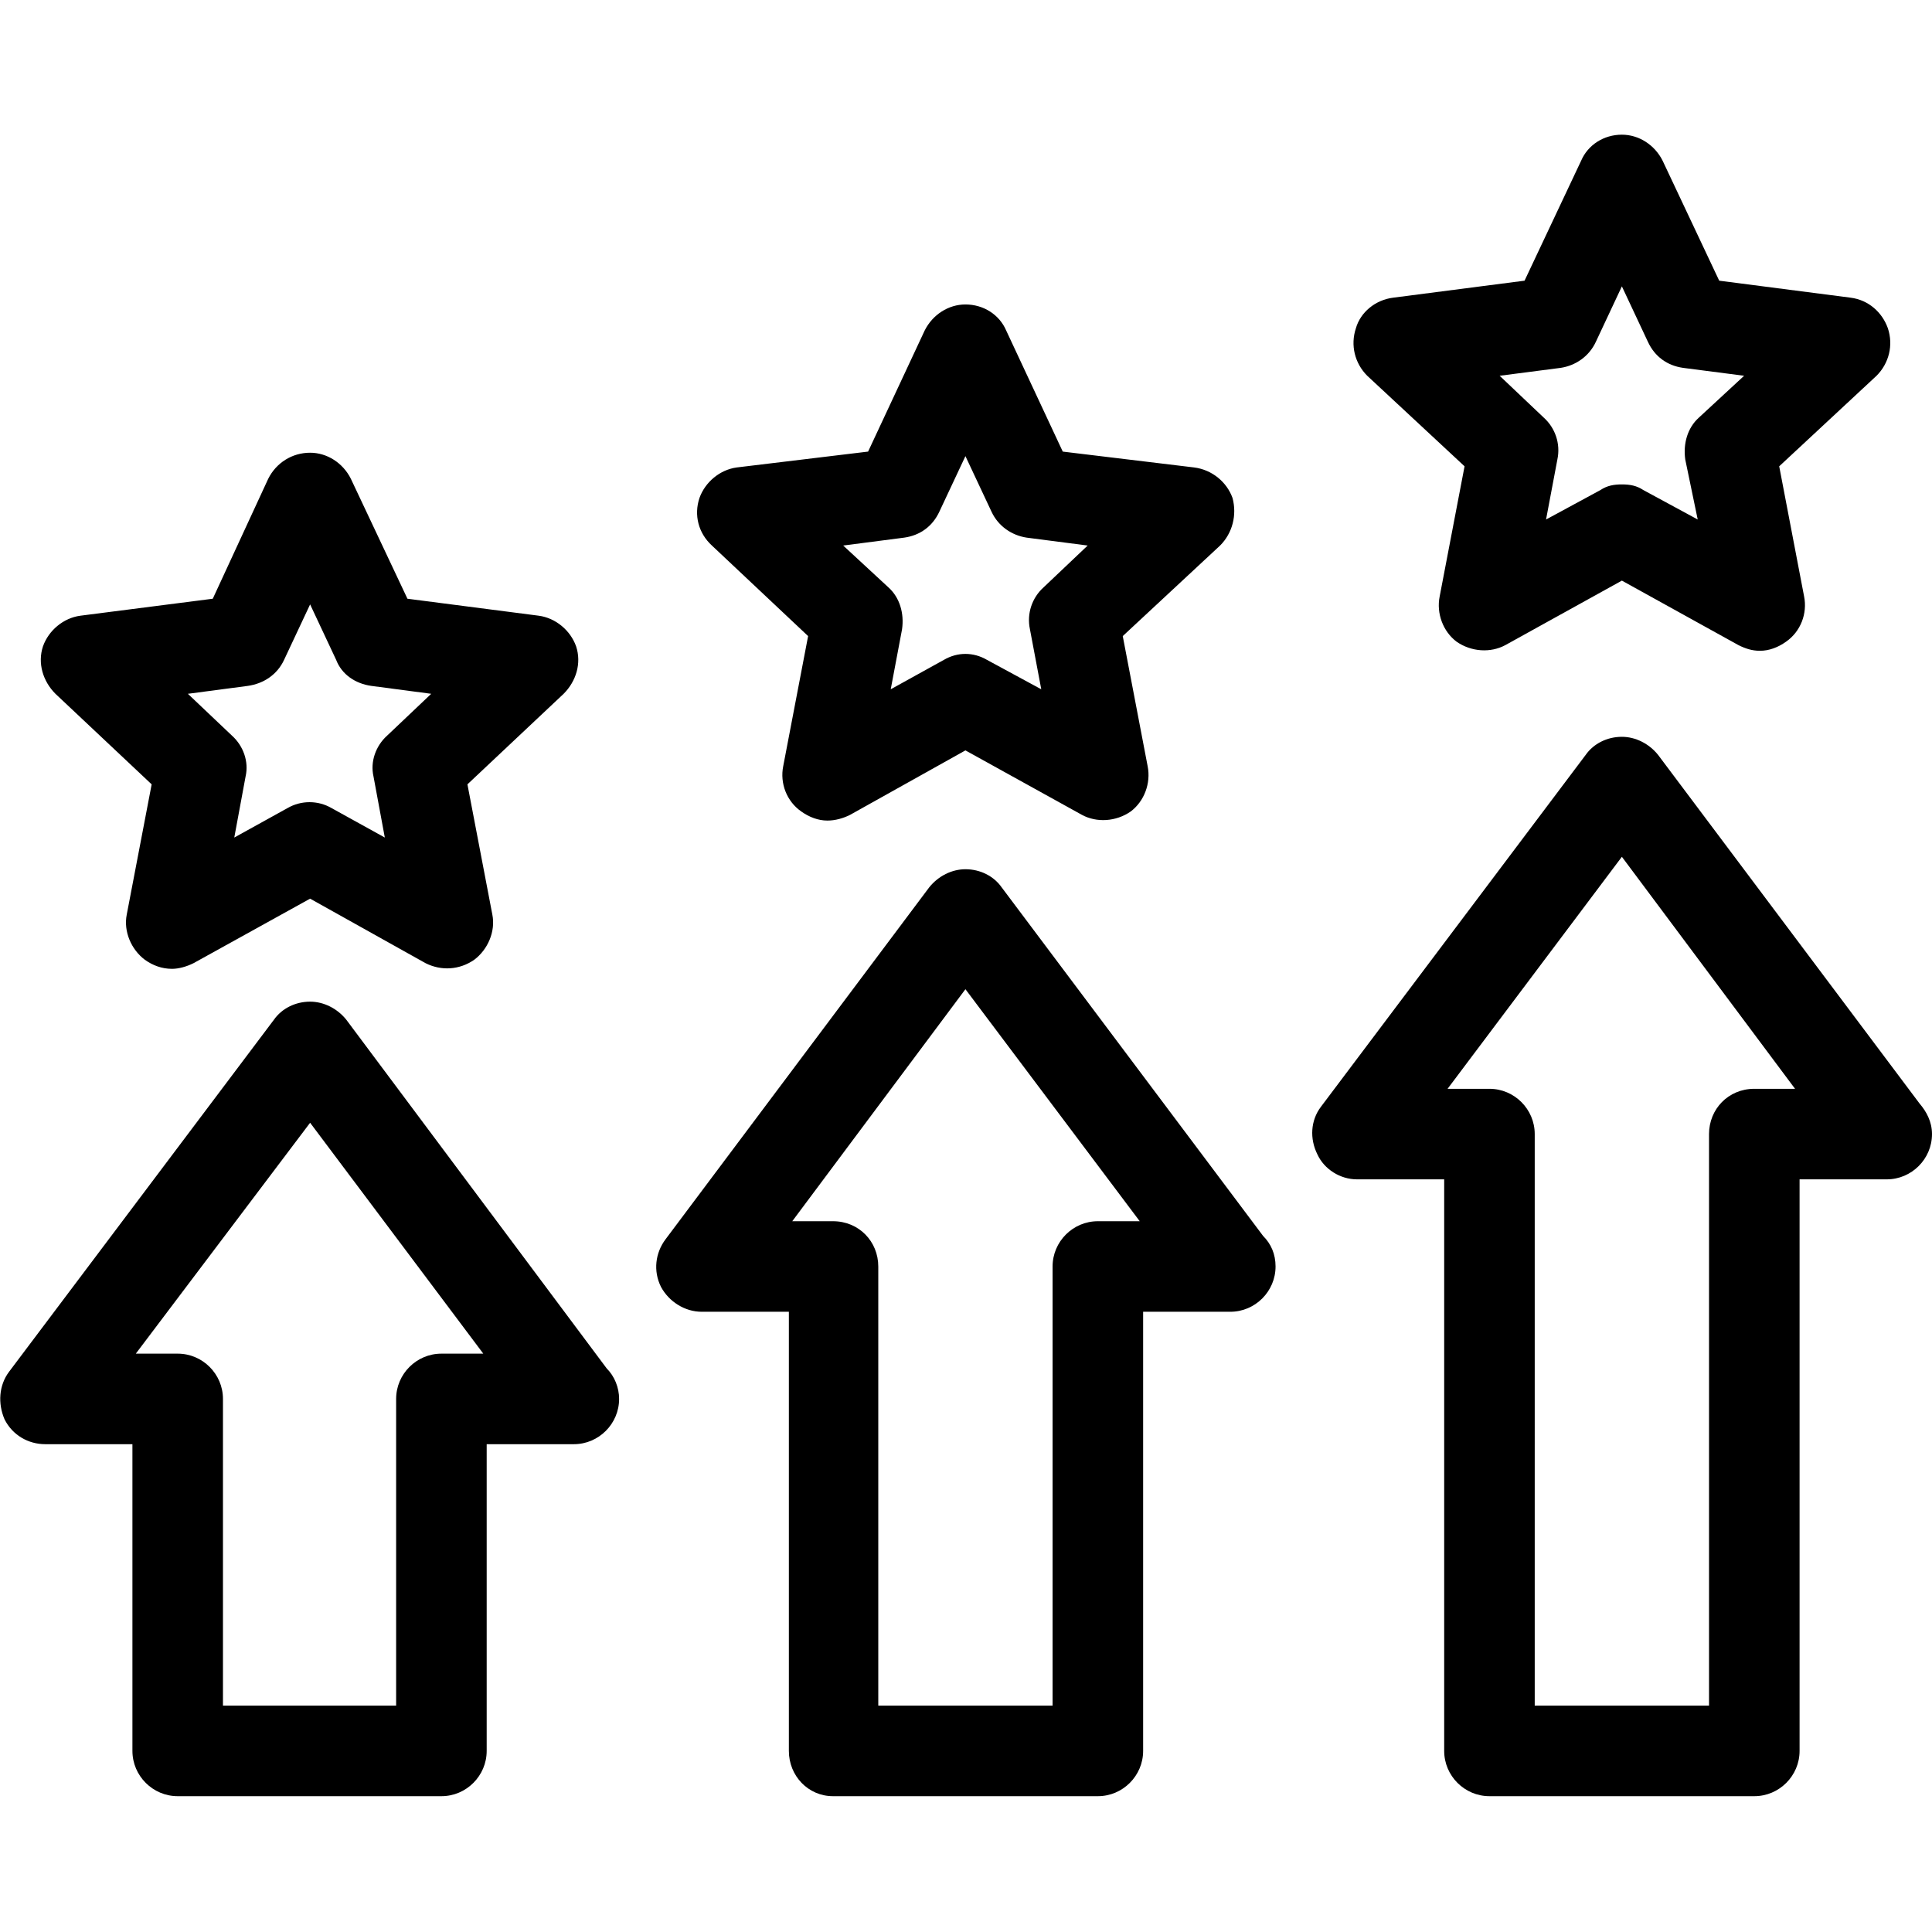 <svg clip-rule="evenodd" fill-rule="evenodd" height="512" image-rendering="optimizeQuality" shape-rendering="geometricPrecision" text-rendering="geometricPrecision" viewBox="0 0 1707 1707" width="512" xmlns="http://www.w3.org/2000/svg"><g id="Layer_x0020_1"><path d="m1555 575c-7 0-13-2-19-5l-103-57-103 57c-13 7-30 6-43-3-12-9-18-25-15-40l22-115-86-80c-11-11-15-27-10-42 4-14 17-25 33-27l116-15 50-106c6-14 20-23 36-23 15 0 29 9 36 23l50 106 116 15c16 2 28 13 33 27 5 15 1 31-10 42l-86 80 22 115c3 15-3 31-16 40-7 5-15 8-23 8zm-1165 1012h-233c-22 0-40-18-40-40v-271h-77c-15 0-29-8-36-22-6-14-5-30 4-42l234-311c7-10 19-16 32-16 12 0 24 6 32 16l230 308c7 7 11 17 11 27 0 22-18 40-40 40h-77v271c0 22-18 40-40 40zm-193-80h153v-271c0-22 18-40 40-40h37l-153-204-154 204h37c22 0 40 18 40 40zm773 80h-234c-22 0-39-18-39-40v-388h-77c-15 0-29-9-36-22-7-14-5-30 4-42l233-311c8-10 20-16 32-16 13 0 25 6 32 16l231 308c7 7 11 16 11 27 0 22-18 40-40 40h-77v388c0 22-18 40-40 40zm-194-80h154v-388c0-22 18-40 40-40h37l-154-205-153 205h36c23 0 40 18 40 40zm774 80h-234c-22 0-40-18-40-40v-505h-77c-15 0-29-9-35-22-7-14-6-30 3-42l234-311c7-10 19-16 32-16 12 0 24 6 32 16l231 308c6 7 11 16 11 27 0 22-18 40-40 40-1 0-1 0-1 0h-76v505c0 22-18 40-40 40zm-194-80h154v-505c0-22 17-40 40-40h36l-153-205-154 205h37c22 0 40 18 40 40zm-1204-651c-9 0-17-3-24-8-12-9-19-25-16-40l22-115-85-80c-11-11-16-27-11-42 5-14 18-25 33-27l117-15 49-106c7-14 21-23 37-23 15 0 29 9 36 23l50 106 116 15c15 2 28 13 33 27 5 15 0 31-11 42l-85 80 22 115c3 15-4 31-16 40-13 9-29 10-43 3l-102-57-103 57c-6 3-13 5-19 5zm14-243 39 37c10 9 15 23 12 36l-10 54 47-26c12-7 27-7 39 0l47 26-10-54c-3-13 2-27 12-36l39-37-53-7c-14-2-26-10-31-23l-23-49-23 49c-6 13-18 21-32 23zm565 112c-8 0-16-3-23-8-13-9-19-25-16-40l22-115-85-80c-12-11-16-27-11-42 5-14 18-25 33-27l116-14 50-107c7-14 21-23 36-23 16 0 30 9 36 23l50 107 116 14c16 2 29 13 34 27 4 15 0 31-11 42l-86 80 22 115c3 15-3 31-15 40-13 9-30 10-43 3l-103-57-102 57c-6 3-13 5-20 5zm14-243 40 37c10 9 14 23 12 37l-10 53 47-26c12-7 26-7 38 0l48 26-10-53c-3-14 2-28 12-37l39-37-54-7c-13-2-25-10-31-23l-23-49-23 49c-6 13-17 21-31 23zm688-54c7 0 13 1 19 5l48 26-11-53c-2-14 2-28 12-37l40-37-54-7c-14-2-25-10-31-23l-23-49-23 49c-6 13-18 21-31 23l-54 7 39 37c10 9 15 23 12 37l-10 53 48-26c6-4 12-5 19-5z" fill="rgb(0,0,0)"/></g></svg>